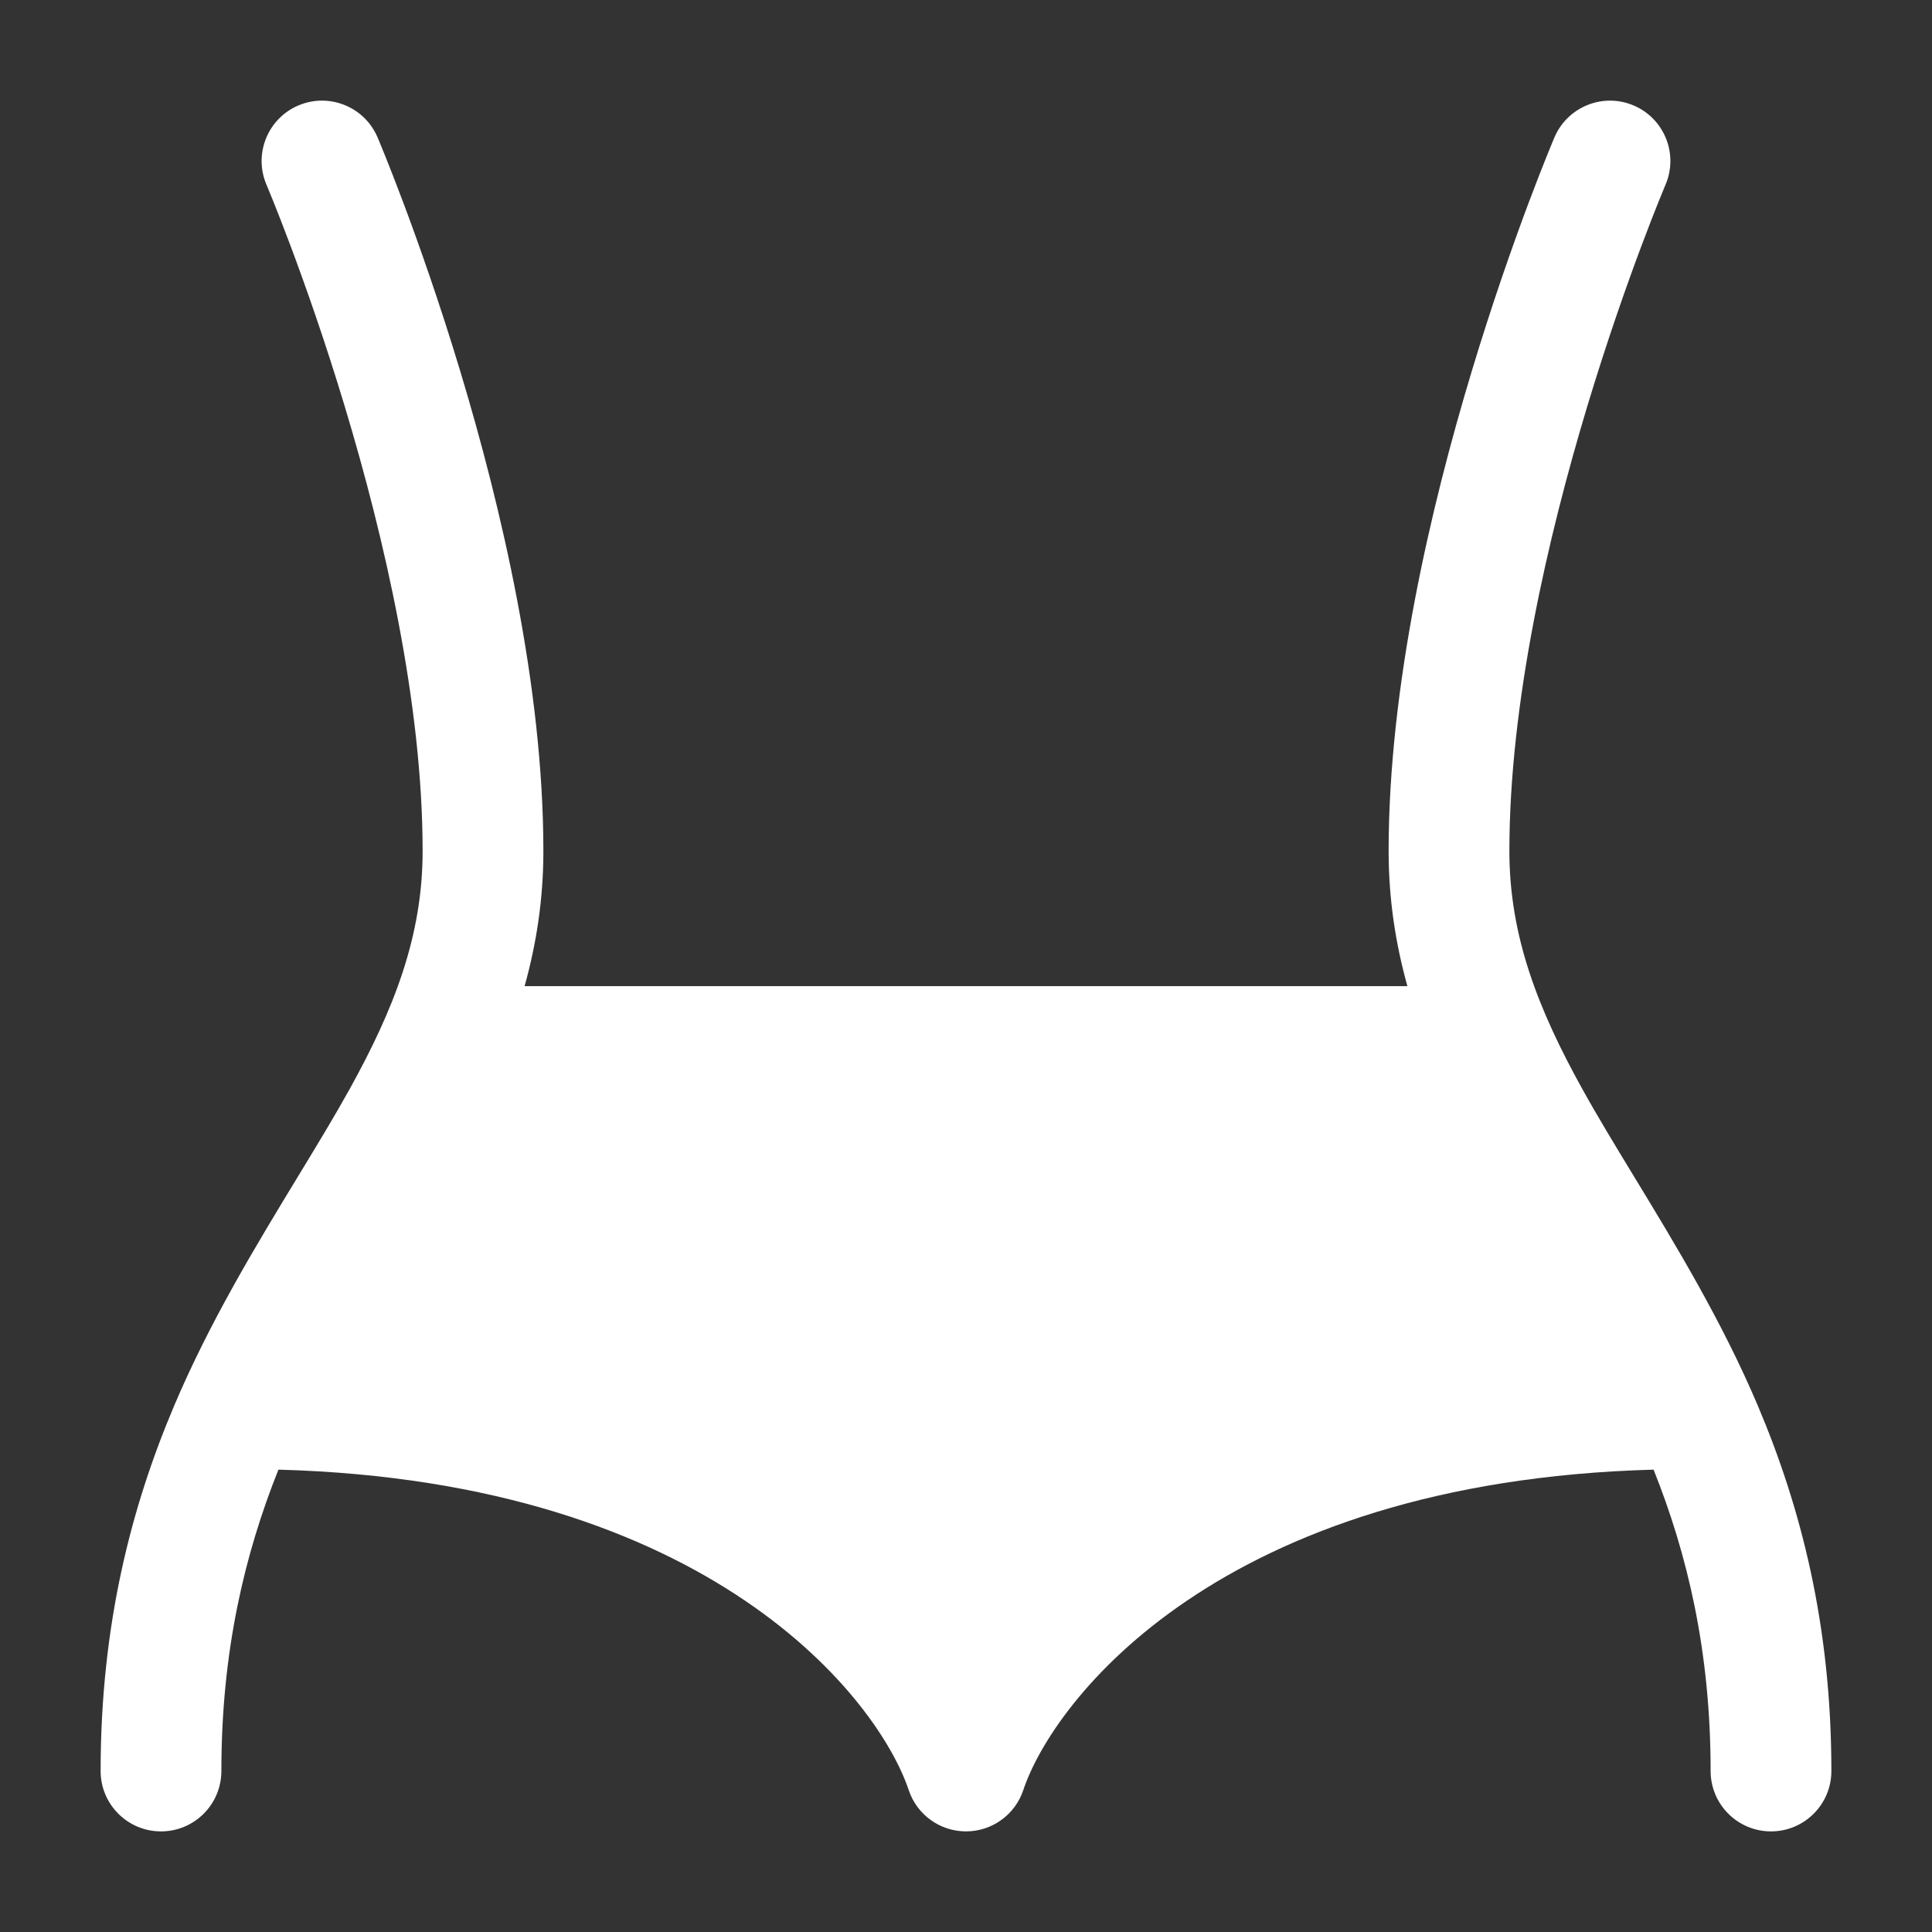 <?xml version="1.0" encoding="utf-8"?>
<!-- Generator: Adobe Illustrator 15.0.0, SVG Export Plug-In . SVG Version: 6.00 Build 0)  -->
<!DOCTYPE svg PUBLIC "-//W3C//DTD SVG 1.1//EN" "http://www.w3.org/Graphics/SVG/1.1/DTD/svg11.dtd">
<svg version="1.1" id="Layer_1" xmlns="http://www.w3.org/2000/svg" xmlns:xlink="http://www.w3.org/1999/xlink" x="0px" y="0px"
	 width="800px" height="800px" viewBox="0 0 800 800" enable-background="new 0 0 800 800" xml:space="preserve">
<rect x="0" y="0" width="800" height="800" fill="#333333" stroke="none"/>
<path fill="#FFFFFF" d="M123.524,43.678c12.7-5.418,27.387,0.486,32.804,13.186l0.024,0.056l0.048,0.112l0.167,0.394l0.605,1.449
	c0.521,1.254,1.27,3.078,2.216,5.426c1.891,4.696,4.569,11.496,7.771,20.039c6.4,17.073,14.919,41.18,23.442,69.433
	C207.514,209.836,225,284.022,225,352.387c0,20.02-2.913,38.533-7.778,55.953h365.554c-4.863-17.42-7.776-35.933-7.776-55.953
	c0-68.364,17.486-142.551,34.4-198.615c8.52-28.252,17.04-52.36,23.438-69.433c3.203-8.543,5.88-15.342,7.773-20.039
	c0.942-2.348,1.692-4.172,2.217-5.426l0.604-1.449l0.166-0.394l0.048-0.112l0.017-0.035c5.417-12.7,20.113-18.624,32.813-13.206
	c12.695,5.417,18.6,20.101,13.187,32.799l-0.026,0.064l-0.119,0.283l-0.511,1.22c-0.457,1.098-1.137,2.758-2.014,4.936
	c-1.757,4.356-4.286,10.777-7.333,18.908c-6.102,16.274-14.247,39.327-22.395,66.323C640.847,222.646,625,291.317,625,352.387
	c0,35.296,11.94,65.58,30.2,98.542c6.283,11.34,13.648,23.46,21.47,36.323v0.004c17.134,28.18,36.43,59.927,51.207,94.811
	c17.773,41.953,30.456,90.754,30.456,151.272c0,13.808-11.193,25-25,25s-25-11.192-25-25c0-49.687-9.666-89.855-23.623-124.793
	c-179.807,4.896-248.66,95.696-260.993,132.7C420.313,751.453,410.76,758.34,400,758.34s-20.313-6.887-23.717-17.093
	c-12.333-37.004-81.186-127.804-260.993-132.7c-13.958,34.938-23.624,75.106-23.624,124.793c0,13.808-11.193,25-25,25
	s-25-11.192-25-25c0-60.52,12.683-109.32,30.456-151.272c14.778-34.884,34.075-66.631,51.206-94.811
	c7.82-12.867,15.188-24.987,21.47-36.327C163.059,417.967,175,387.683,175,352.387c0-61.069-15.847-129.74-32.268-184.174
	c-8.144-26.997-16.291-50.049-22.391-66.323c-3.048-8.131-5.578-14.552-7.333-18.908c-0.877-2.178-1.56-3.838-2.016-4.936
	l-0.509-1.22l-0.12-0.283l-0.024-0.058C104.925,63.785,110.826,49.095,123.524,43.678z"/>
</svg>
